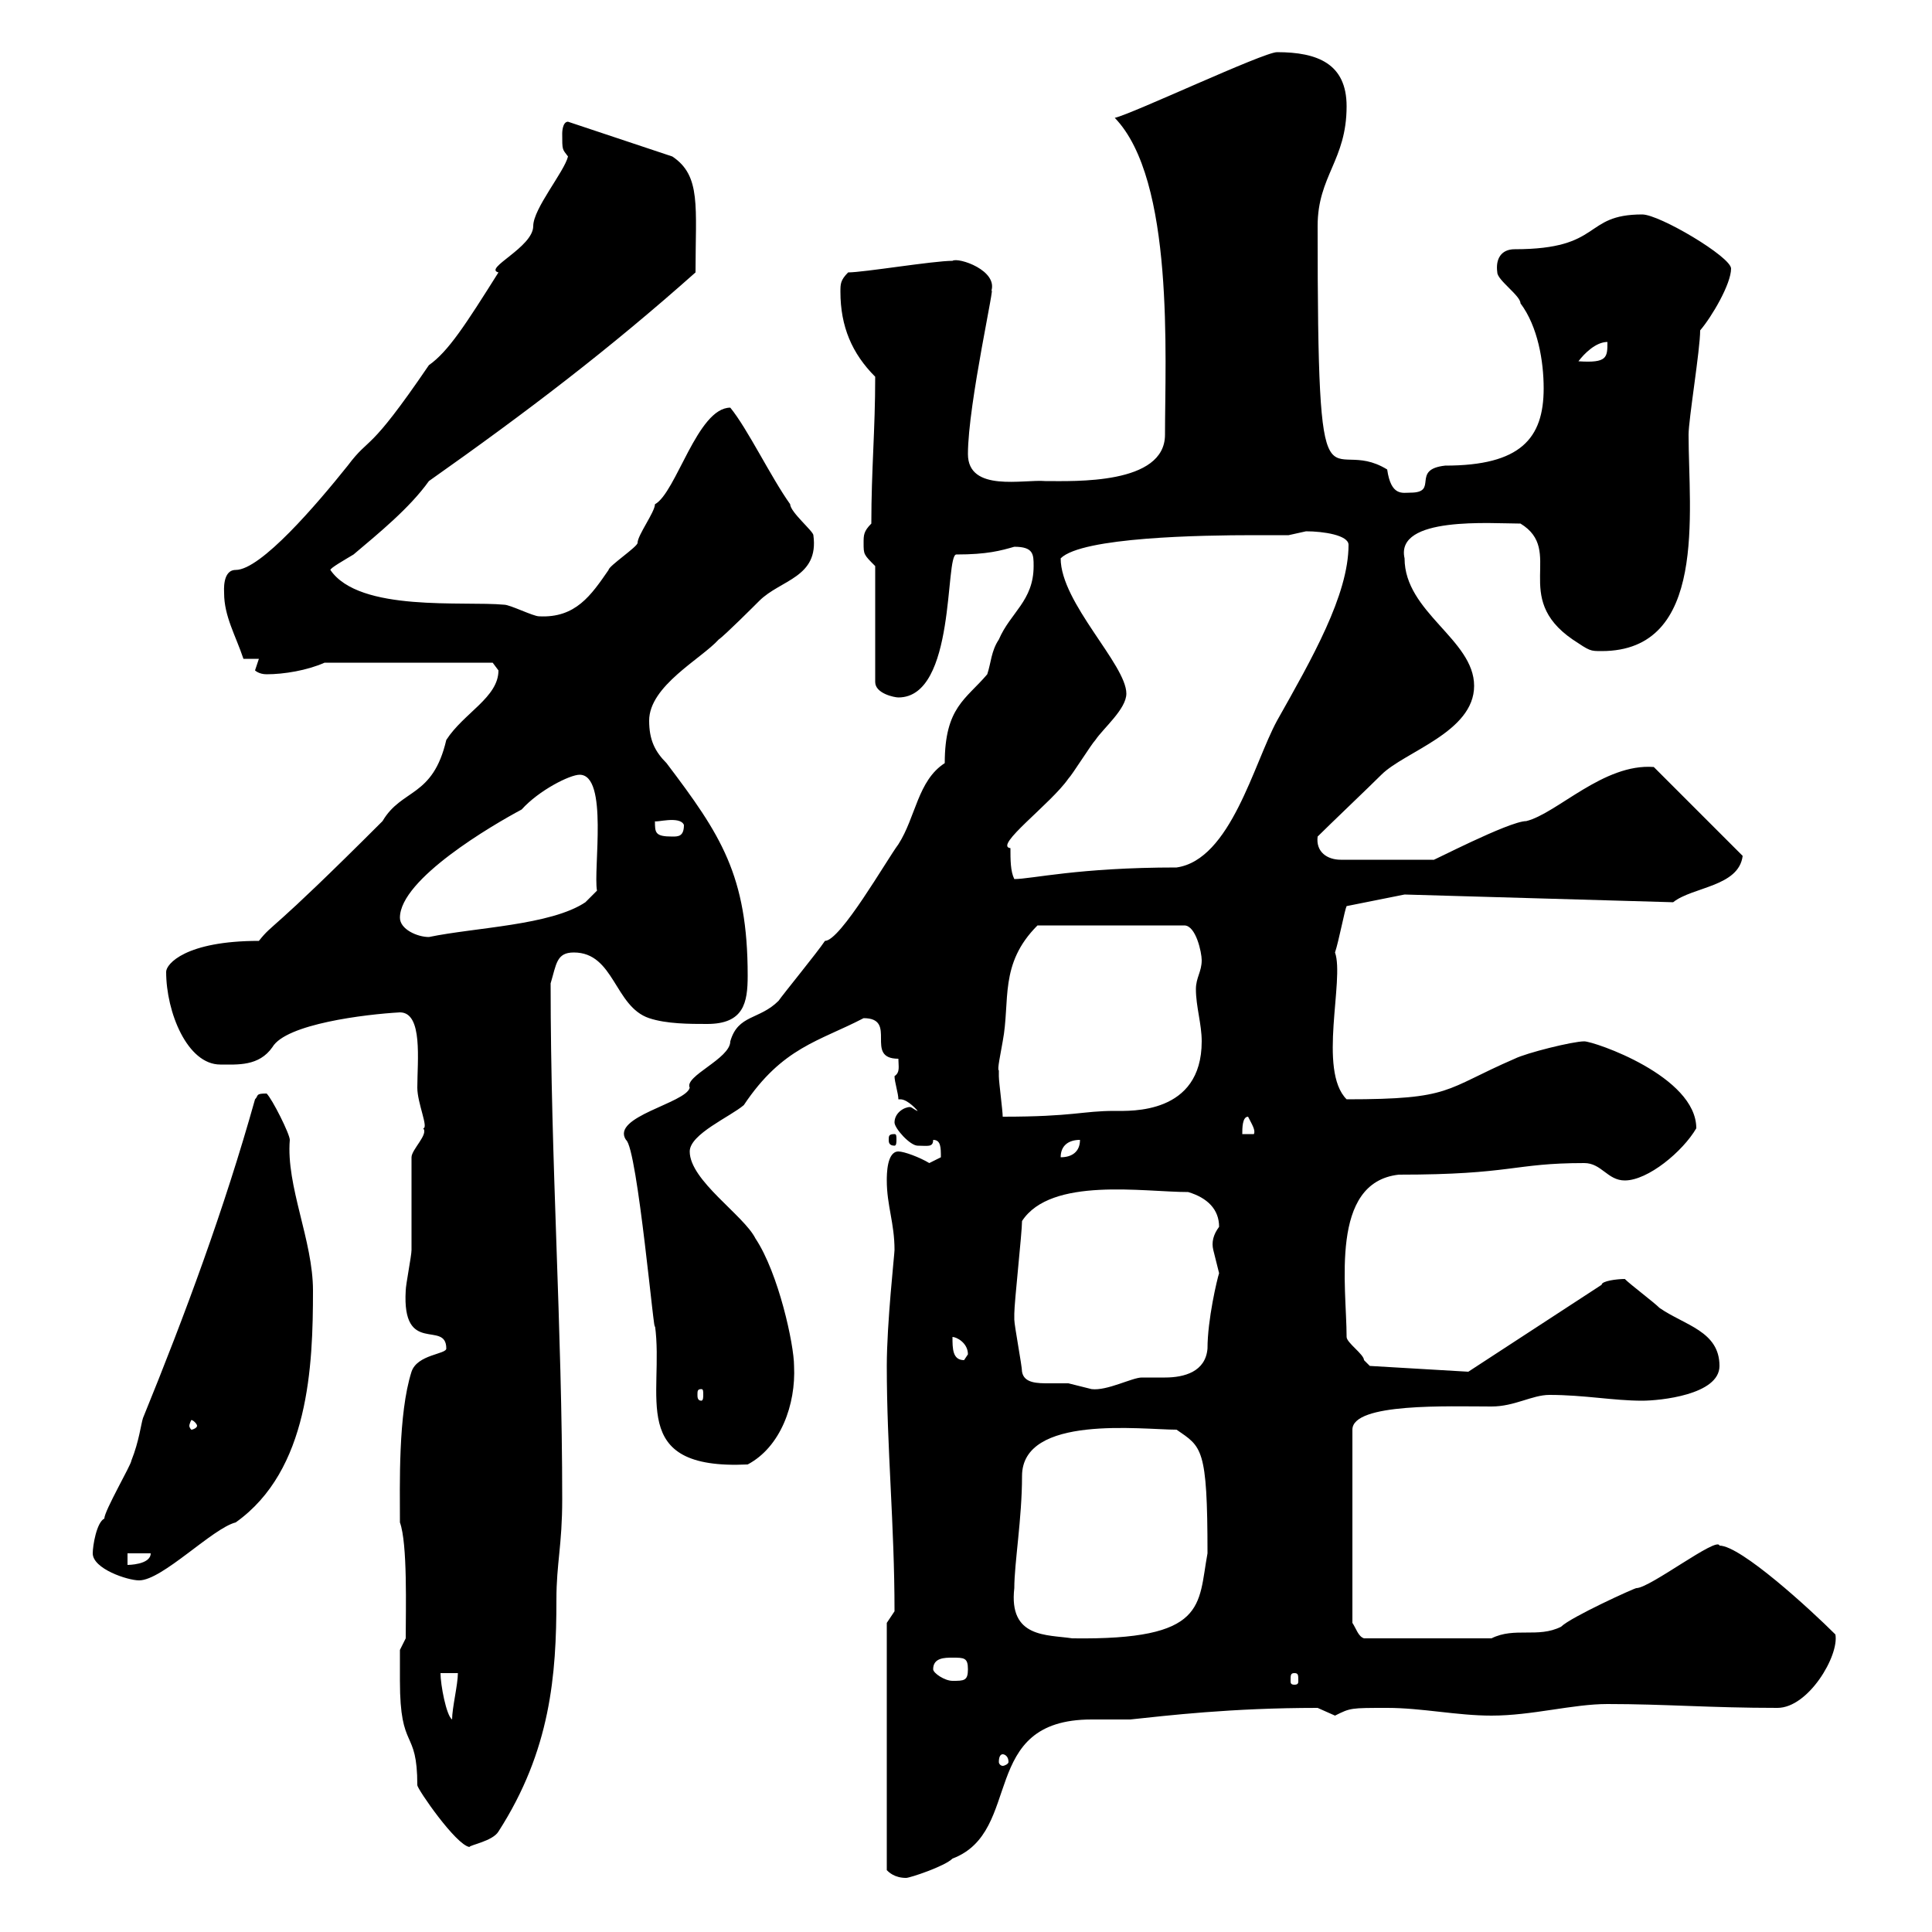 <svg xmlns="http://www.w3.org/2000/svg" xmlns:xlink="http://www.w3.org/1999/xlink" width="300" height="300"><path d="M137.70 252L137.70 290.40C138 290.70 138.90 291.60 140.70 291.60C141.30 291.60 146.70 289.80 147.90 288.60C159 284.40 151.80 267 169.50 267C171.60 267 173.70 267 175.50 267C181.20 266.40 191.10 265.20 204.60 265.20C204.60 265.20 207.30 266.40 207.30 266.40C209.70 265.20 209.70 265.20 215.40 265.20C220.80 265.20 226.20 266.40 231.60 266.40C237.90 266.40 244.20 264.60 249.60 264.60C258.60 264.60 265.50 265.20 276 265.20C280.80 265.20 285.60 257.10 285 253.80C281.10 249.90 270.30 240 267 240C266.70 238.50 256.20 246.60 254.10 246.60C253.80 246.60 243.90 251.10 242.40 252.60C238.80 254.40 235.20 252.60 231.60 254.40L211.80 254.40C210.90 254.10 210.60 252.90 210 252L210 222C210 217.80 225 218.40 231.60 218.40C235.20 218.40 237.90 216.60 240.60 216.60C246 216.60 250.50 217.50 255 217.50C257.70 217.50 267 216.60 267 212.10C267 206.70 261.60 205.80 257.70 203.10C256.80 202.20 253.20 199.50 252.30 198.60C251.10 198.60 248.70 198.90 248.70 199.50L228 213L212.70 212.10C212.70 212.10 211.80 211.20 211.80 211.20C211.80 210.30 209.10 208.50 209.10 207.60C209.10 199.80 206.40 183.60 217.20 182.40C234.90 182.40 234.90 180.60 246 180.60C248.70 180.60 249.60 183.30 252.30 183.30C255.90 183.30 261.30 178.80 263.40 175.20C263.40 167.10 247.50 161.70 246 161.70C244.20 161.70 237 163.50 235.20 164.40C224.10 169.20 225.60 170.70 209.10 170.70C204.60 166.20 208.80 152.10 207.30 147.90C207.90 146.10 208.80 141.30 209.10 140.70L218.10 138.90L259.80 140.10C262.80 137.70 270 137.70 270.60 132.90L256.80 119.10C249 118.50 241.80 126.30 237 127.50C234.30 127.50 221.70 134.10 222.60 133.50L208.20 133.50C206.10 133.50 204.30 132.30 204.60 129.90C206.40 128.10 212.70 122.10 214.50 120.30C218.10 116.70 228.90 113.70 228.90 106.50C228.90 99.30 218.10 95.10 218.10 86.70C216.60 80.10 231.60 81.30 236.10 81.30C243 85.50 234.60 92.70 244.20 99.30C246.90 101.10 246.90 101.10 248.70 101.10C265.20 101.10 262.20 79.50 262.20 67.50C262.20 65.10 264 54.30 264 51.30C265.80 49.20 268.80 44.10 268.80 41.70C268.80 39.90 257.70 33.30 255 33.30C245.70 33.30 249 38.70 235.20 38.70C233.10 38.70 232.20 40.20 232.50 42.30C232.50 43.50 236.10 45.90 236.10 47.10C238.80 50.70 239.70 56.10 239.70 60.30C239.70 68.10 236.10 72.30 224.40 72.30C219 72.90 223.50 76.50 219 76.50C217.80 76.50 216 77.10 215.40 72.90C206.10 67.20 204.60 83.40 204.60 35.10C204.60 27.30 209.10 24.90 209.10 16.50C209.10 9.90 204.60 8.10 198.30 8.10C196.20 8.10 175.80 17.70 173.10 18.30C182.40 27.90 180.90 55.50 180.90 67.50C180.90 75.30 166.80 74.70 162.30 74.70C159 74.40 150.30 76.50 150.30 70.50C150.30 62.70 154.80 42.90 153.90 45.30C155.10 42 148.80 39.90 147.90 40.50C144.90 40.50 134.10 42.30 131.70 42.30C130.50 43.50 130.50 44.10 130.50 45.30C130.50 50.70 132.30 54.90 135.90 58.50C135.90 66.90 135.30 72.90 135.30 81.30C134.10 82.50 134.10 83.10 134.10 84.30C134.10 86.10 134.10 86.10 135.90 87.90L135.90 105.90C135.90 107.70 138.90 108.30 139.50 108.30C148.50 108.30 146.70 86.10 148.50 86.10C153.30 86.10 155.40 85.50 157.50 84.90C160.50 84.90 160.50 86.10 160.50 87.90C160.50 93.30 156.90 95.10 155.10 99.30C153.90 101.10 153.90 102.90 153.30 104.70C150 108.60 146.70 109.80 146.70 118.50C142.50 121.20 142.20 126.90 139.50 131.10C137.70 133.50 130.50 146.10 128.10 146.10C126.90 147.90 121.50 154.50 120.90 155.40C117.90 158.40 114.60 157.50 113.40 161.70C113.40 164.40 106.20 167.10 107.10 168.90C106.50 171.30 94.80 173.40 97.20 177C99 178.20 101.70 209.10 101.70 205.80C103.20 216.60 97.20 228.30 116.10 227.40C121.20 224.70 123.60 218.10 123.30 212.10C123.30 208.80 120.90 197.70 117.30 192.30C115.50 188.70 107.10 183.30 107.10 178.80C107.10 176.10 113.40 173.40 115.50 171.60C121.50 162.60 127.20 161.70 134.10 158.10C139.50 158.10 134.10 164.40 139.50 164.40C139.50 165.60 139.80 166.50 138.90 167.10C138.90 168 139.50 169.80 139.50 170.70C139.50 170.70 139.80 170.70 139.80 170.70C141 170.70 142.50 172.50 142.50 172.50C142.20 172.50 141.60 171.90 141.30 171.90C140.40 171.90 138.90 172.80 138.90 174.30C138.90 175.20 141.30 177.90 142.50 177.90C144 177.90 144.90 178.20 144.90 177C146.10 177 146.10 178.20 146.10 179.70C146.10 179.70 144.30 180.60 144.30 180.60C142.80 179.70 140.40 178.80 139.50 178.80C137.70 178.80 137.70 182.40 137.70 183.30C137.70 187.20 138.90 189.90 138.90 194.10C138.90 194.70 137.70 205.50 137.70 212.10C137.70 225 138.90 236.70 138.90 250.20ZM62.10 261C62.10 272.10 64.80 268.20 64.80 277.20C64.80 277.80 70.80 286.50 72.90 286.80C72.90 286.50 76.50 285.90 77.40 284.40C85.50 271.80 86.40 260.10 86.40 248.40C86.40 242.70 87.30 240 87.30 232.80C87.30 206.10 85.50 180.60 85.50 152.70C86.40 149.70 86.40 147.90 89.10 147.90C95.40 147.90 95.40 156.30 100.80 158.10C103.50 159 107.10 159 109.80 159C115.50 159 116.10 155.70 116.10 151.50C116.10 135.90 111.90 129.60 103.50 118.50C101.70 116.70 100.80 114.90 100.80 111.90C100.80 106.50 108.90 102.30 111.60 99.30C112.50 98.70 117.30 93.90 117.90 93.30C121.20 90 127.20 89.70 126.30 83.10C126.30 82.50 122.70 79.50 122.70 78.30C119.70 74.10 116.10 66.60 113.40 63.30C108.30 63.30 105 76.50 101.70 78.30C101.70 79.50 99 83.10 99 84.30C99 84.90 94.50 87.90 94.50 88.50C91.80 92.40 89.40 96 83.70 95.70C82.80 95.70 79.20 93.90 78.30 93.90C72 93.30 55.80 95.10 51.30 88.50C51.30 88.20 53.40 87 54.90 86.10C58.80 82.80 63.60 78.90 66.60 74.70C81.90 63.90 94.50 54.30 108 42.30C108 32.10 108.90 27.30 104.40 24.30L88.20 18.90C87.30 18.90 87.30 20.70 87.30 20.70C87.30 23.40 87.30 23.10 88.20 24.30C87.60 26.70 82.80 32.40 82.80 35.10C82.80 38.40 75 41.70 77.40 42.30C72.30 50.40 69.60 54.60 66.60 56.70C57 70.80 57.60 67.50 54 72.30C49.20 78.30 40.50 88.50 36.60 88.50C34.50 88.50 34.80 91.80 34.80 92.10C34.80 95.70 36.60 98.70 37.80 102.30L40.20 102.30C40.20 102.30 39.60 104.10 39.60 104.10C39.60 104.10 40.20 104.70 41.40 104.70C44.10 104.70 47.70 104.10 50.40 102.90L76.50 102.90C76.50 102.90 77.40 104.10 77.40 104.10C77.40 108.30 72 110.70 69.30 114.90C67.20 123.90 62.40 122.40 59.40 127.50C41.40 145.50 42.60 143.10 40.20 146.10C28.80 146.10 25.80 149.70 25.80 150.90C25.80 157.20 29.10 165.30 34.20 165.30C36.90 165.30 40.20 165.60 42.30 162.60C44.40 159 56.70 157.50 62.10 157.20C65.70 157.20 64.80 164.70 64.80 168.90C64.80 171.30 66.60 175.20 65.70 175.20C66.60 176.10 63.90 178.50 63.90 179.70C63.90 181.50 63.90 192.30 63.90 194.10C63.90 195 63 199.50 63 200.40C62.40 210.60 69.30 204.90 69.30 209.40C69.30 210.30 64.80 210.30 63.90 213C61.80 219.60 62.10 230.70 62.10 236.40C63.30 239.70 63 249.90 63 254.40L62.10 256.20C62.10 256.20 62.10 259.80 62.10 261ZM155.70 272.40C156 272.40 156.60 272.70 156.60 273.60C156.60 273.90 156 274.20 155.70 274.20C155.40 274.20 155.10 273.90 155.10 273.60C155.10 272.70 155.40 272.40 155.70 272.40ZM68.40 259.80L71.10 259.80C71.10 261.60 70.20 265.20 70.20 267C69.30 266.40 68.40 261.60 68.40 259.80ZM144.90 259.20C144.90 257.40 146.70 257.40 147.90 257.40C149.70 257.40 150.30 257.40 150.30 259.20C150.30 261 149.70 261 147.90 261C146.70 261 144.90 259.80 144.90 259.20ZM201 259.80C201.60 259.80 201.60 260.10 201.60 261C201.60 261.30 201.60 261.60 201 261.60C200.40 261.60 200.40 261.30 200.40 261C200.40 260.10 200.40 259.80 201 259.80ZM157.50 246.60C157.50 242.70 158.70 235.80 158.70 229.20C158.70 219.60 177.30 222 182.70 222C186.60 224.70 187.50 224.70 187.50 241.20C186 249.30 187.50 254.70 166.50 254.40C162.60 253.80 156.60 254.40 157.50 246.60ZM14.40 241.20C14.40 243.60 19.80 245.40 21.60 245.40C25.20 245.40 33 237.30 36.60 236.40C48 228.30 48.60 212.10 48.60 200.40C48.60 192.60 44.40 184.20 45 177C45 176.10 42.30 170.70 41.40 169.80C39.60 169.80 40.20 170.10 39.60 170.70C34.80 187.80 28.80 204 22.20 220.20C21.90 221.10 21.60 223.80 20.40 226.80C20.40 227.40 16.20 234.60 16.20 235.80C15 236.40 14.40 240 14.40 241.20ZM19.80 241.20L23.40 241.20C23.40 243 19.80 243 19.80 243ZM30.60 221.40C30.60 221.70 30 222 29.70 222C29.70 222 29.40 221.70 29.40 221.40C29.40 221.10 29.70 220.50 29.70 220.50C30 220.50 30.60 221.10 30.60 221.40ZM108.90 215.70C109.20 215.70 109.20 216 109.20 216.60C109.20 216.90 109.20 217.50 108.90 217.50C108.30 217.50 108.30 216.90 108.30 216.60C108.30 216 108.30 215.70 108.90 215.70ZM158.70 213C158.70 212.10 157.50 205.80 157.50 204.90C157.50 204 157.50 204 157.50 204C157.50 202.20 158.70 191.40 158.70 189.60C163.20 182.70 177.60 185.10 184.50 185.10C187.50 186 189.30 187.80 189.30 190.50C188.40 191.70 188.10 192.90 188.40 194.10C188.40 194.10 189.30 197.70 189.30 197.70C189 198.60 187.50 204.90 187.50 209.40C187.20 213 183.90 213.90 180.90 213.90C180 213.90 178.50 213.90 177.30 213.90C175.80 213.90 171.90 216 169.50 215.70C169.50 215.70 165.90 214.80 165.90 214.80C165 214.80 164.10 214.80 162.90 214.80C161.10 214.80 159 214.80 158.70 213ZM147.90 207.60C148.50 207.60 150.30 208.50 150.30 210.30C150.30 210.30 149.70 211.20 149.70 211.20C147.90 211.20 147.90 209.40 147.90 207.60ZM167.70 177C167.70 178.80 166.50 179.70 164.70 179.70C164.70 177.90 165.90 177 167.70 177ZM138.90 176.10C138 176.10 138 176.40 138 177C138 177.30 138 177.90 138.90 177.90C139.20 177.90 139.20 177.30 139.20 177C139.20 176.40 139.20 176.10 138.90 176.10ZM193.80 173.40C194.40 174.60 195 175.50 194.70 176.10L192.90 176.10C192.90 175.20 192.90 173.40 193.80 173.40ZM155.10 166.20C154.80 166.20 155.40 163.50 155.70 161.70C156.90 155.40 155.10 149.70 161.10 143.70L183.90 143.70C185.70 143.70 186.60 147.90 186.60 149.10C186.60 150.90 185.70 151.80 185.70 153.60C185.70 156.30 186.60 159 186.60 161.70C186.60 173.10 175.50 172.50 173.10 172.50C168 172.50 166.80 173.40 155.70 173.40C155.70 172.50 155.10 168 155.10 167.10C155.10 167.10 155.10 166.20 155.10 166.20ZM62.10 142.50C62.10 136.50 76.50 128.10 81 125.70C83.70 122.70 88.50 120.30 90 120.30C94.50 120.30 92.10 135 92.70 138.30L90.90 140.10C85.50 143.70 73.80 144 66.60 145.50C64.80 145.50 62.10 144.30 62.10 142.50ZM156.90 131.70C154.20 131.40 163.20 124.80 165.90 120.90C166.50 120.30 169.50 115.50 170.10 114.90C171.30 113.10 174.90 110.10 174.90 107.70C174.90 103.20 164.70 93.60 164.70 86.70C168 83.40 186.60 83.10 194.70 83.10C196.50 83.10 198.30 83.10 200.10 83.10C200.10 83.10 202.80 82.50 202.80 82.50C205.50 82.50 209.40 83.10 209.40 84.60C209.40 92.40 203.70 102.30 198.30 111.90C194.70 118.50 191.10 133.50 182.70 134.70C167.40 134.70 160.20 136.50 157.50 136.50C156.90 135.30 156.90 133.50 156.90 131.70ZM101.70 127.50C101.70 127.80 105.60 126.60 106.20 128.10C106.20 129.90 105.30 129.90 104.40 129.90C101.70 129.90 101.70 129.30 101.70 127.50ZM249.60 53.10C249.60 55.50 249.60 56.40 245.10 56.10C246 54.90 247.80 53.10 249.60 53.10Z"/></svg>